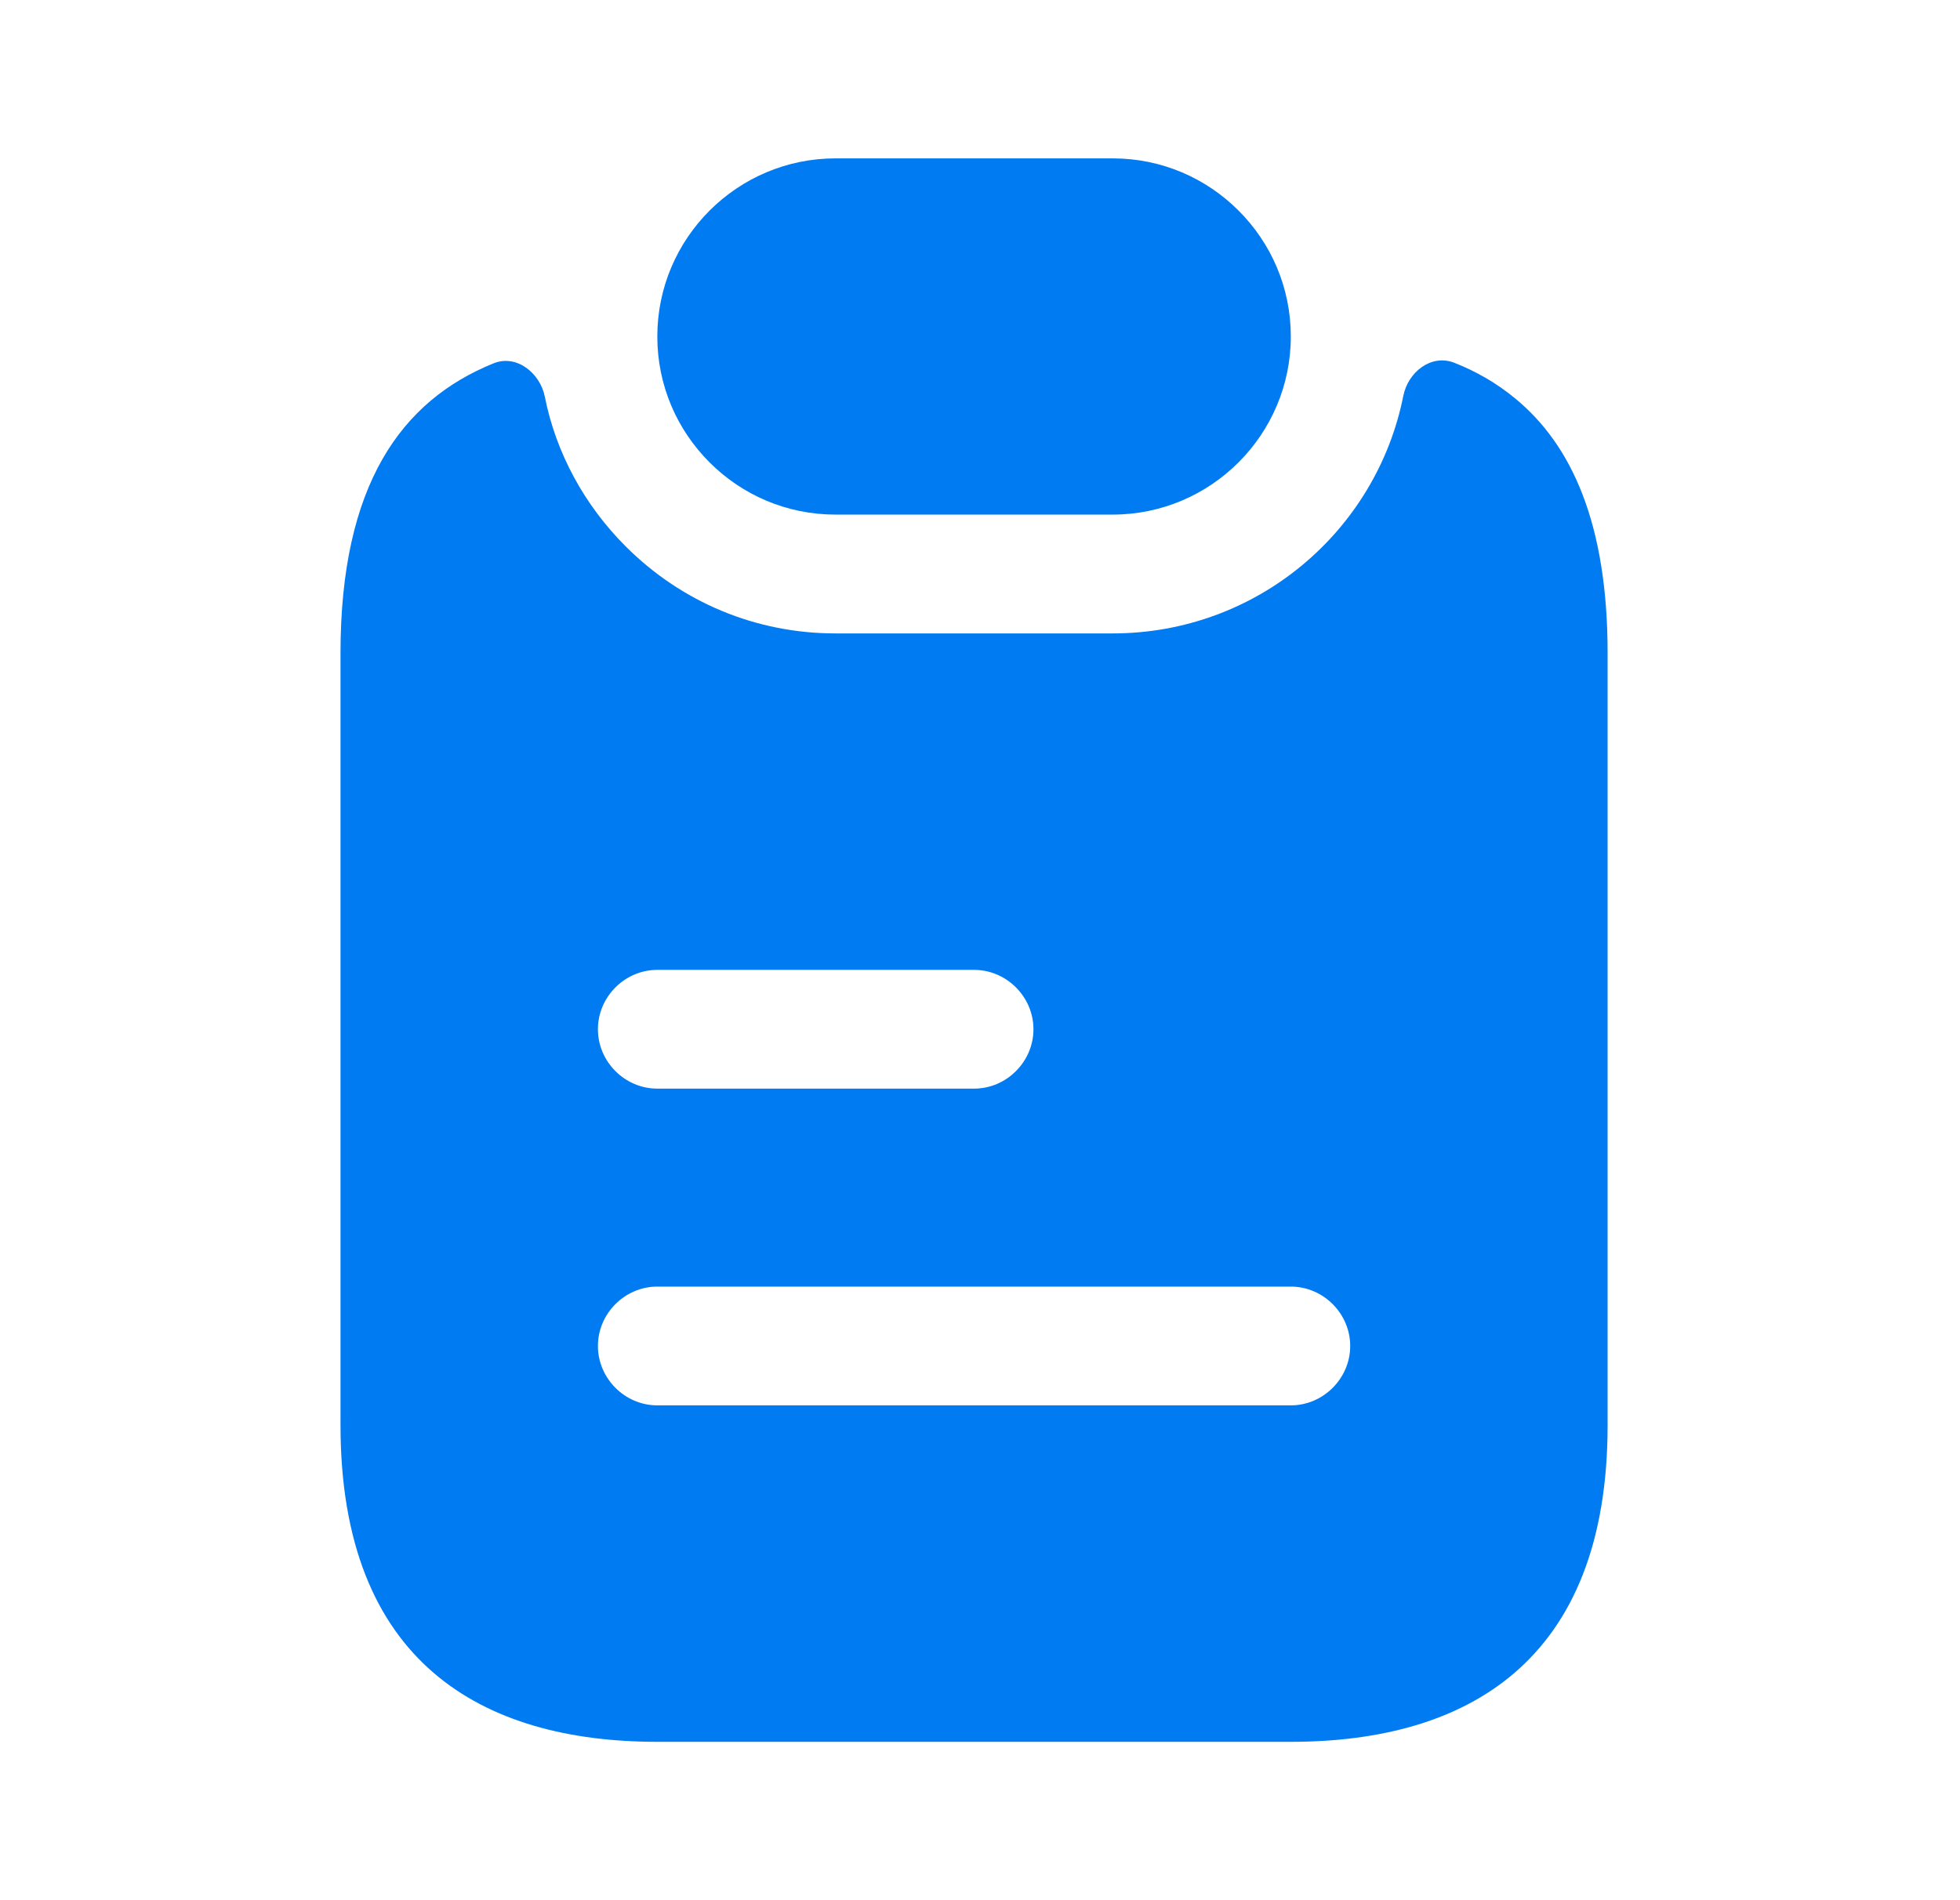 <svg width="33" height="32" viewBox="0 0 33 32" fill="none" xmlns="http://www.w3.org/2000/svg">
<path d="M21.733 5.667C21.733 7.32 20.387 8.666 18.733 8.666H14.067C13.24 8.666 12.493 8.333 11.947 7.787C11.4 7.24 11.067 6.493 11.067 5.667C11.067 4.013 12.413 2.667 14.067 2.667H18.733C19.56 2.667 20.307 3 20.853 3.546C21.4 4.093 21.733 4.84 21.733 5.667Z" fill="#017BF2"/>
<path d="M25.507 6.707C25.2 6.453 24.853 6.253 24.48 6.107C24.093 5.96 23.707 6.267 23.627 6.667C23.173 8.947 21.16 10.667 18.733 10.667H14.067C12.733 10.667 11.48 10.147 10.533 9.2C9.84 8.507 9.36 7.627 9.173 6.68C9.093 6.28 8.693 5.96 8.307 6.12C6.76 6.747 5.733 8.16 5.733 11V24C5.733 28 8.12 29.333 11.067 29.333H21.733C24.68 29.333 27.067 28 27.067 24V11C27.067 8.827 26.467 7.493 25.507 6.707ZM11.067 16.333H16.4C16.947 16.333 17.4 16.787 17.4 17.333C17.4 17.88 16.947 18.333 16.4 18.333H11.067C10.52 18.333 10.067 17.88 10.067 17.333C10.067 16.787 10.52 16.333 11.067 16.333ZM21.733 23.667H11.067C10.52 23.667 10.067 23.213 10.067 22.667C10.067 22.12 10.52 21.667 11.067 21.667H21.733C22.28 21.667 22.733 22.12 22.733 22.667C22.733 23.213 22.28 23.667 21.733 23.667Z" fill="#017BF2"/>
</svg>
